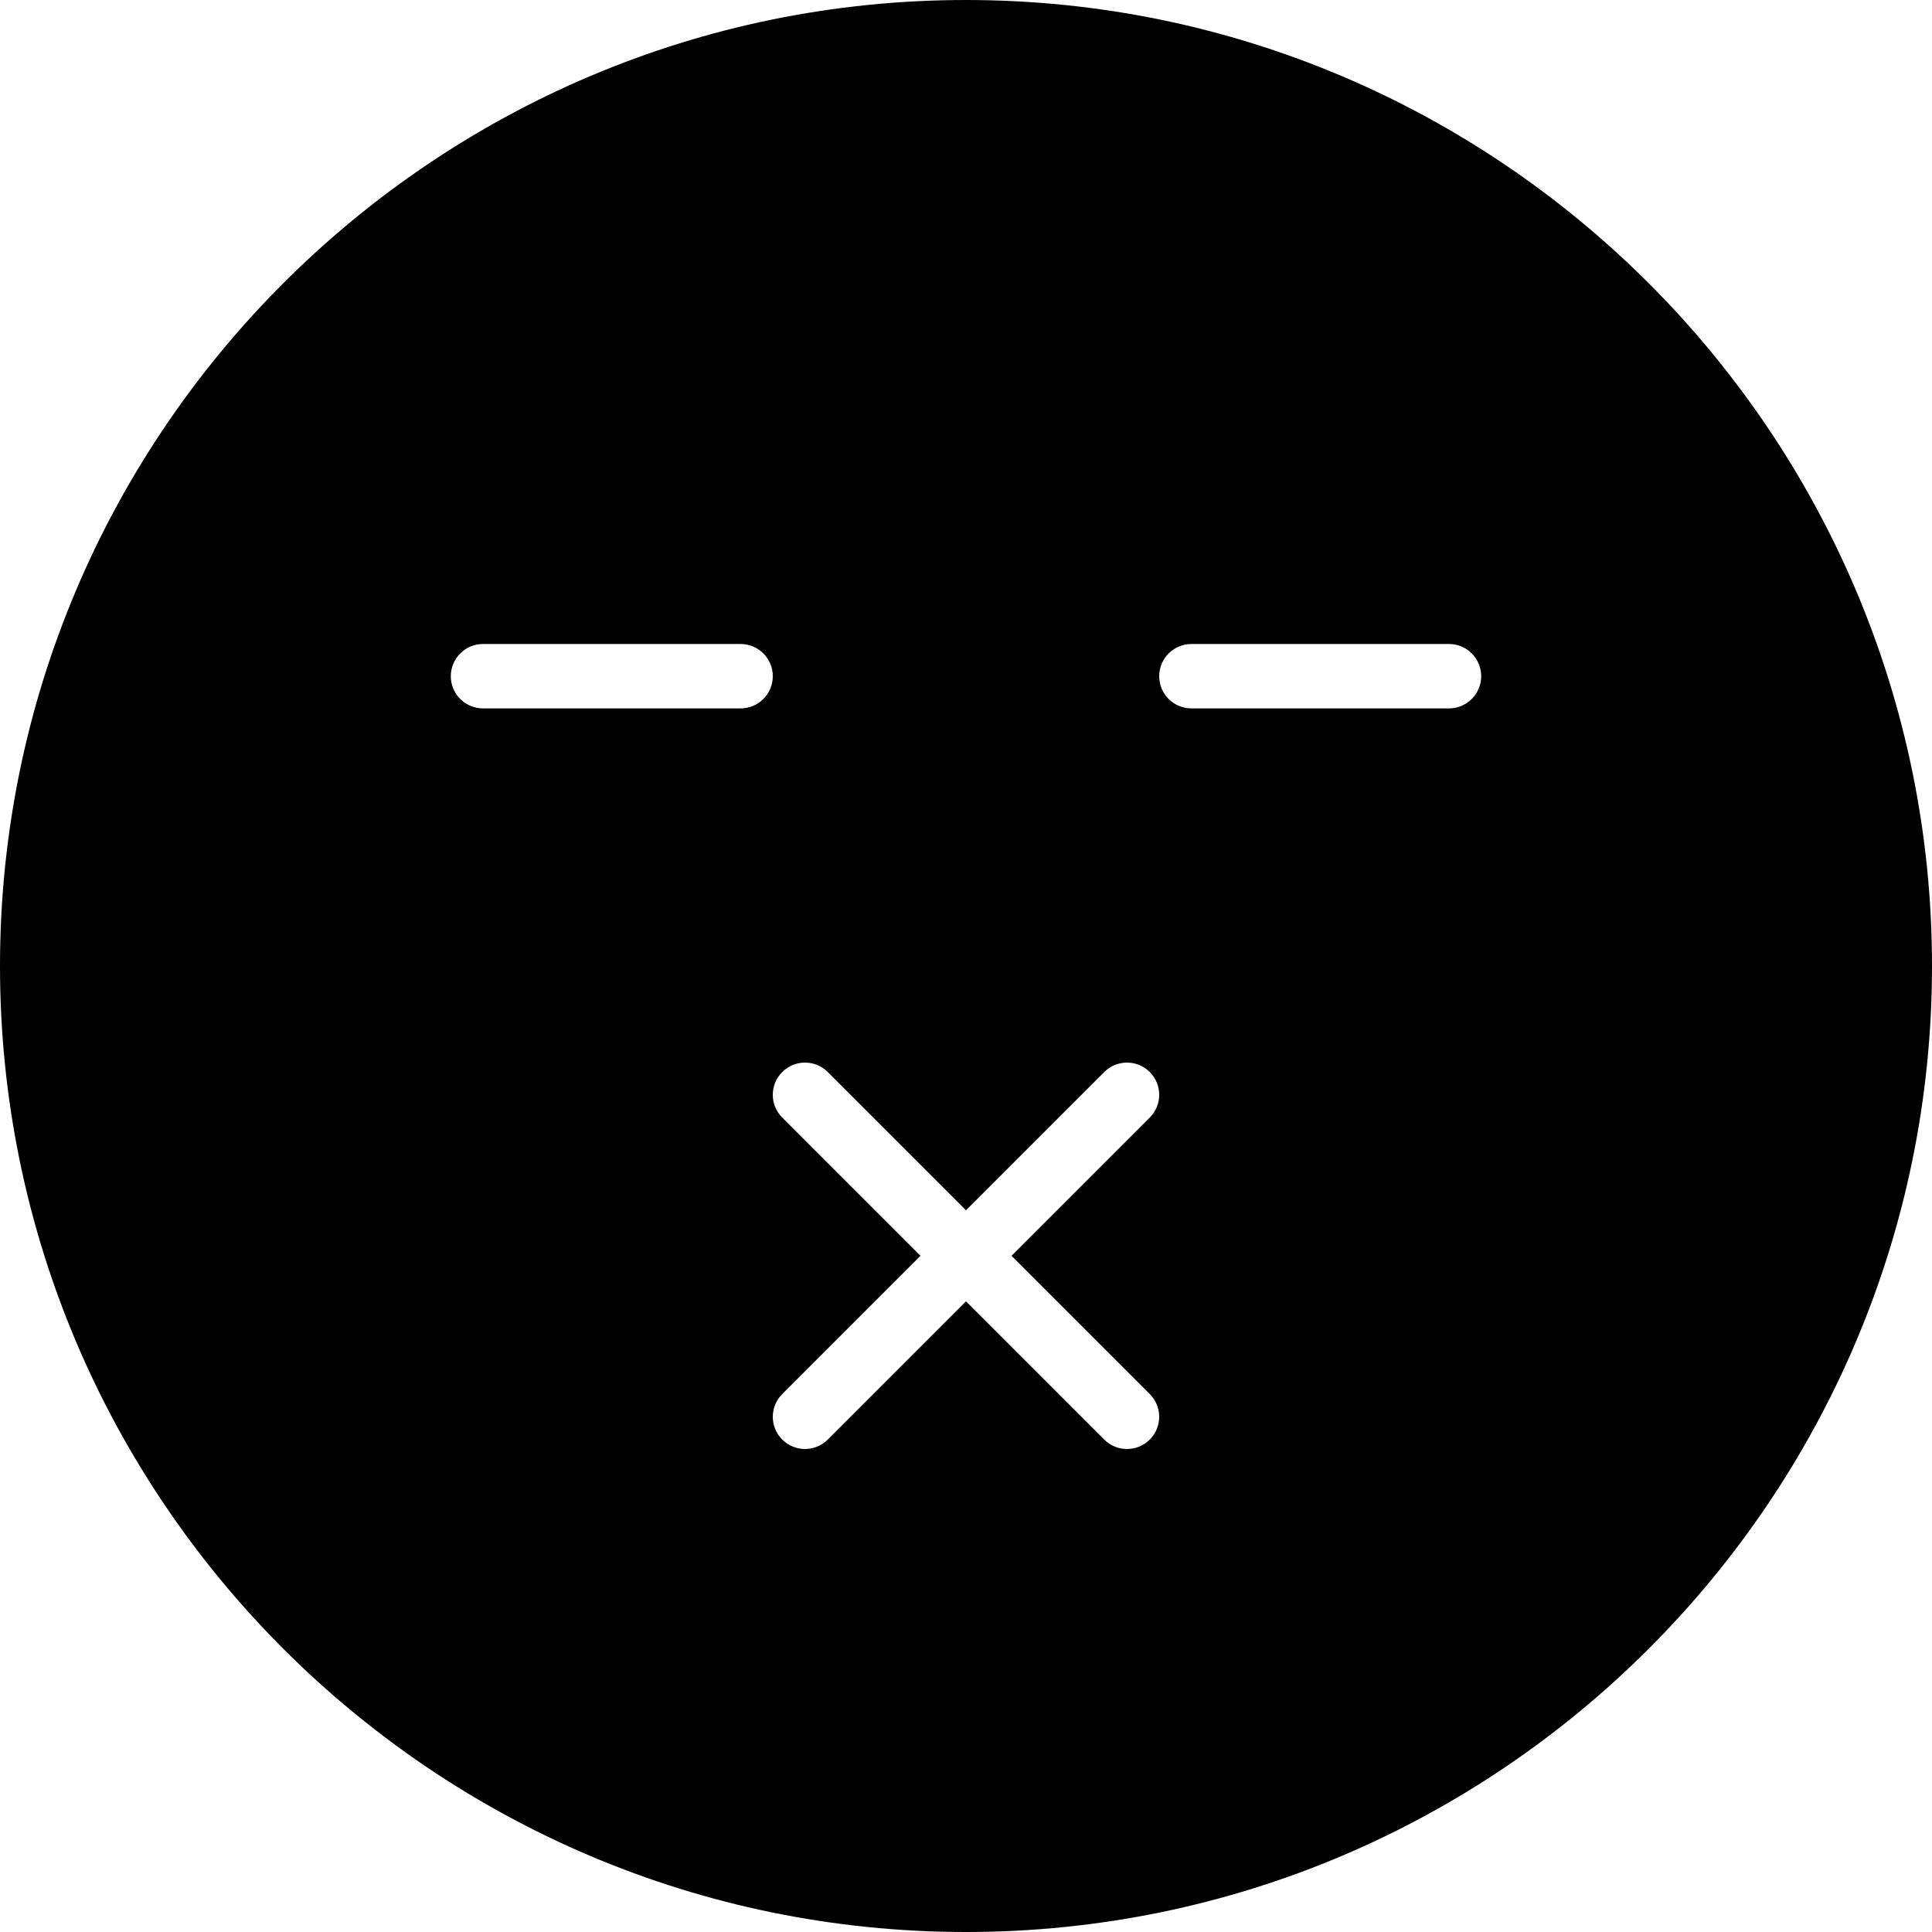 <?xml version="1.0" encoding="iso-8859-1"?>
<!-- Uploaded to: SVG Repo, www.svgrepo.com, Generator: SVG Repo Mixer Tools -->
<svg fill="#000000" height="800px" width="800px" version="1.1" id="Layer_1" xmlns="http://www.w3.org/2000/svg" xmlns:xlink="http://www.w3.org/1999/xlink" 
	 viewBox="0 0 512 512" xml:space="preserve">
<g>
	<g>
		<path d="M256,0C114.842,0,0,114.842,0,256s114.842,256,256,256s256-114.842,256-256S397.158,0,256,0z M196.267,187.733H128
			c-4.71,0-8.533-3.823-8.533-8.533s3.823-8.533,8.533-8.533h68.267c4.71,0,8.533,3.823,8.533,8.533
			S200.977,187.733,196.267,187.733z M304.7,369.434c3.336,3.337,3.336,8.73,0,12.066c-1.664,1.664-3.849,2.5-6.033,2.5
			c-2.185,0-4.369-0.836-6.033-2.5L256,344.866L219.366,381.5c-1.664,1.664-3.849,2.5-6.033,2.5c-2.185,0-4.369-0.836-6.033-2.5
			c-3.337-3.337-3.337-8.73,0-12.066l36.634-36.634L207.3,296.166c-3.337-3.337-3.337-8.73,0-12.066
			c3.336-3.337,8.73-3.337,12.066,0L256,320.734l36.634-36.634c3.337-3.337,8.73-3.337,12.066,0c3.336,3.337,3.336,8.73,0,12.066
			L268.066,332.8L304.7,369.434z M384,187.733h-68.267c-4.71,0-8.533-3.823-8.533-8.533s3.823-8.533,8.533-8.533H384
			c4.71,0,8.533,3.823,8.533,8.533S388.71,187.733,384,187.733z"/>
	</g>
</g>
</svg>